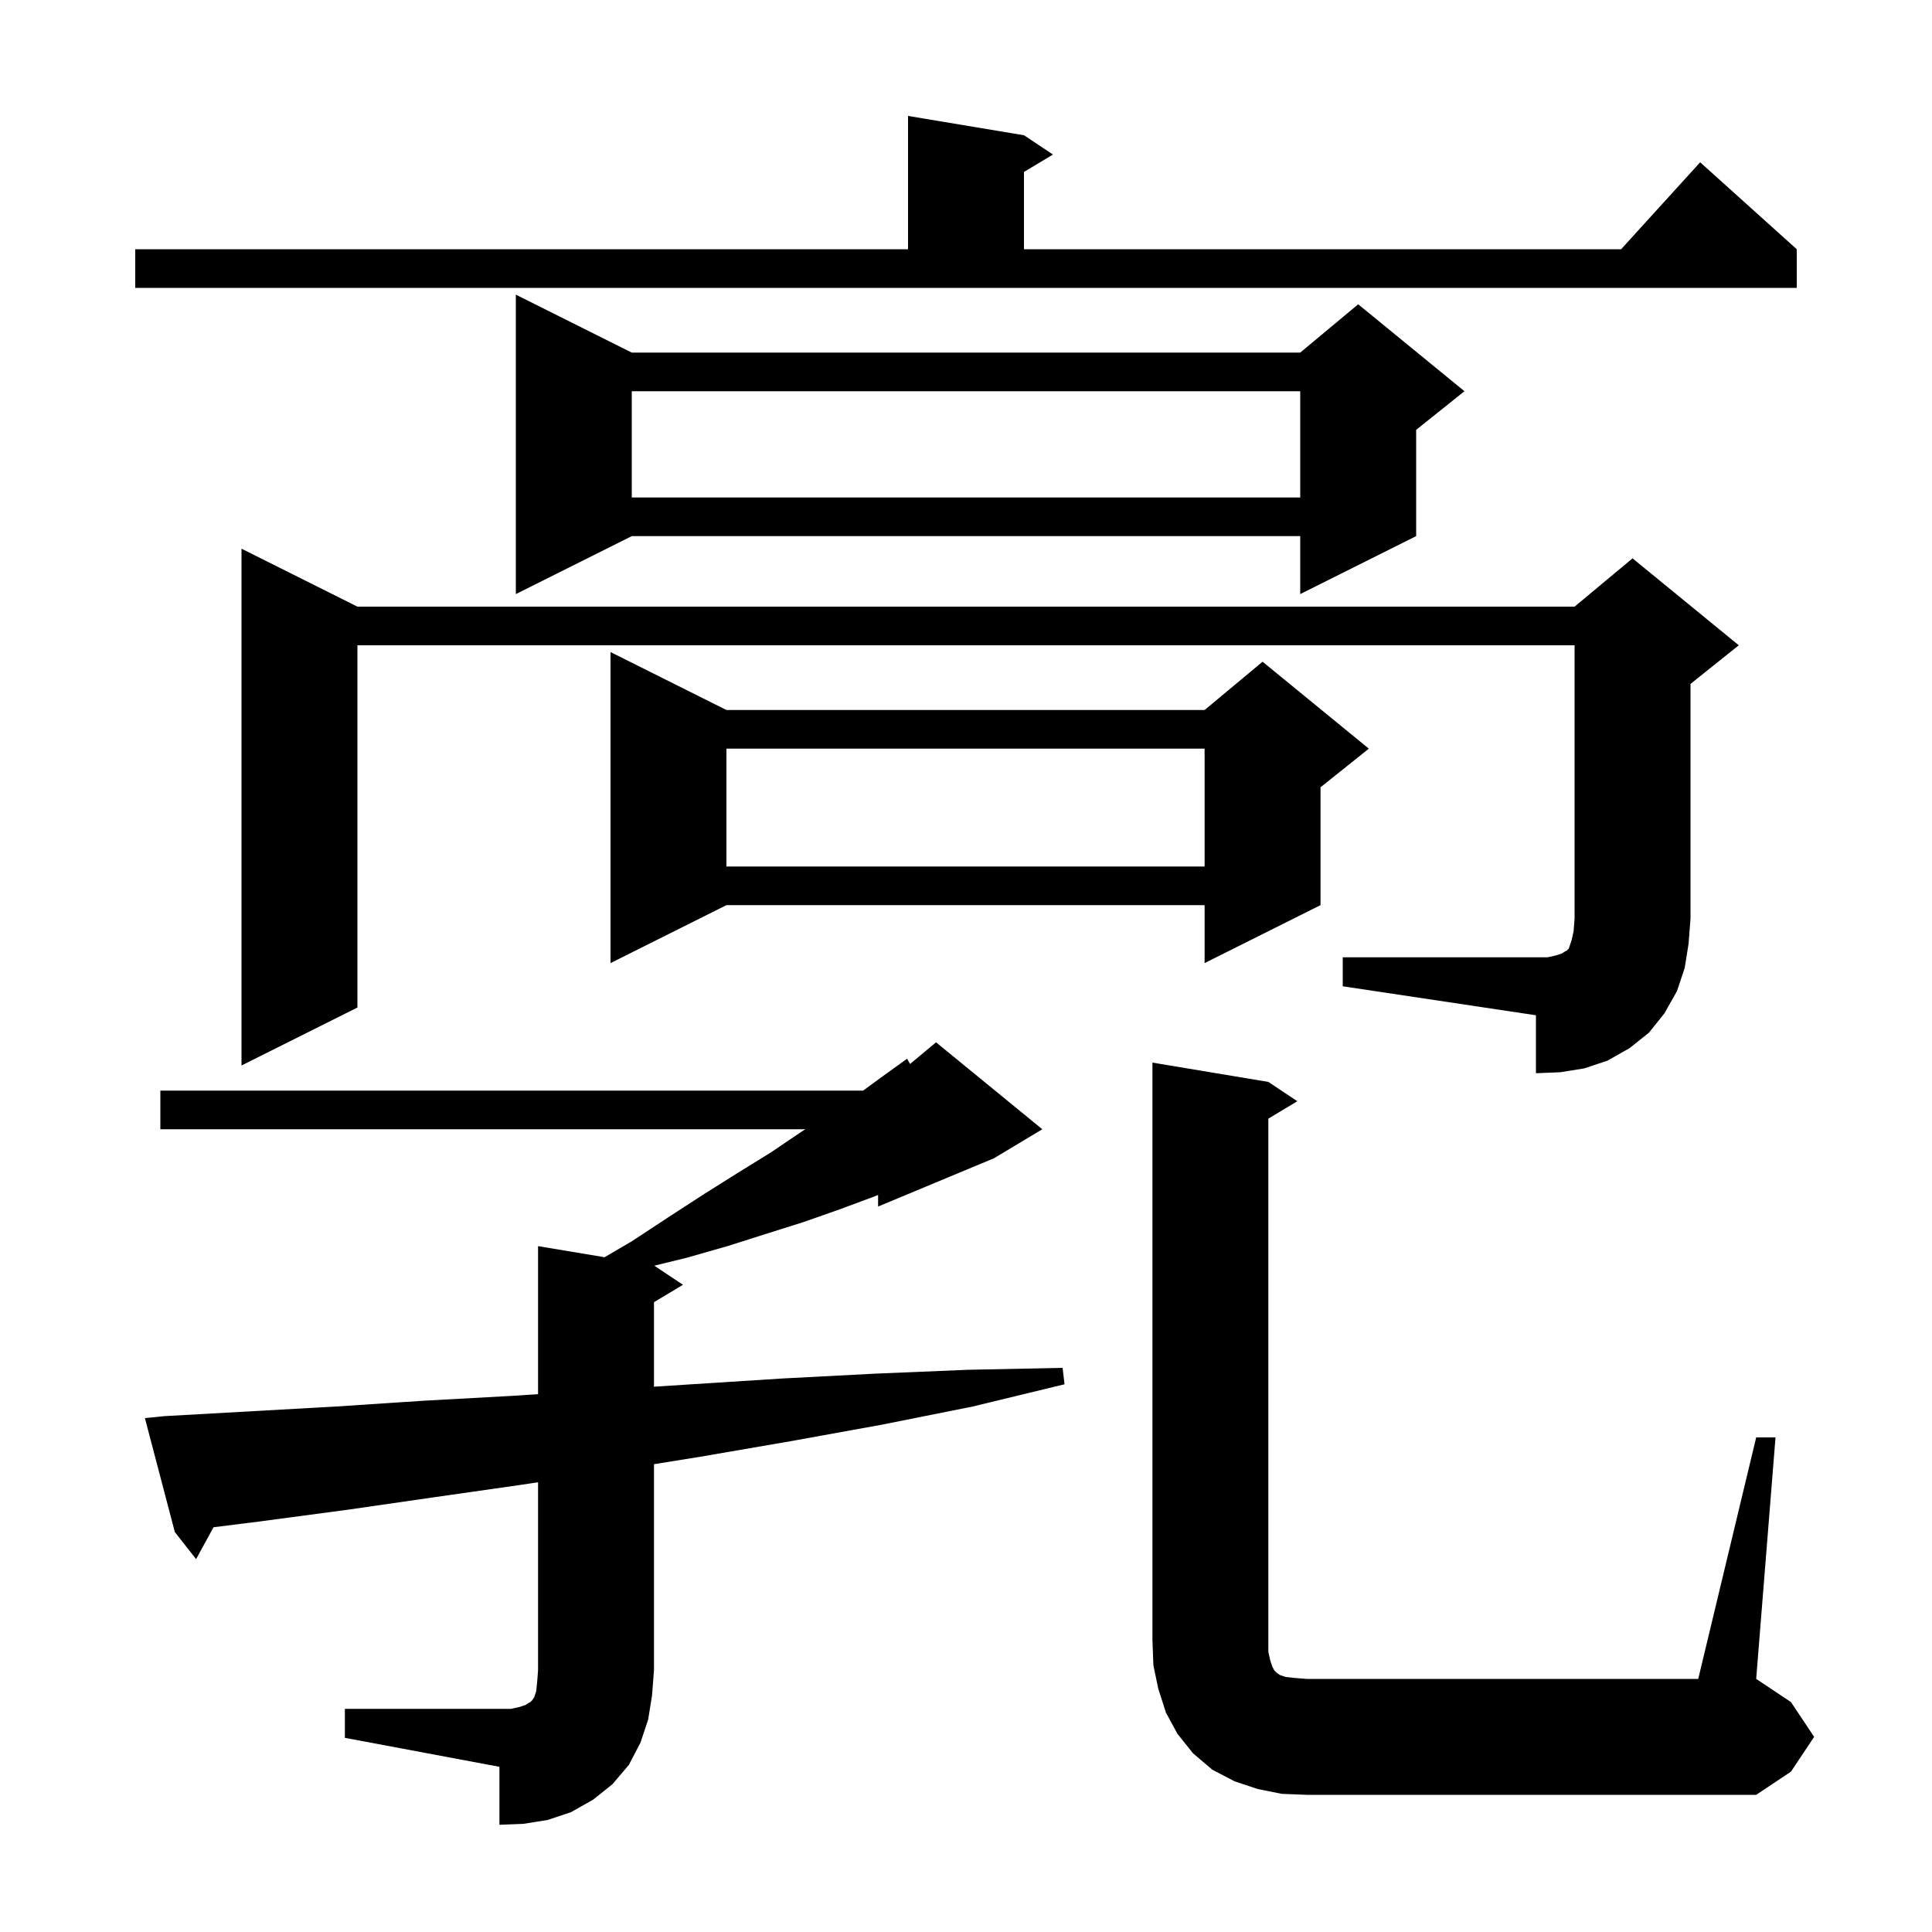 <svg xmlns="http://www.w3.org/2000/svg" xmlns:xlink="http://www.w3.org/1999/xlink" version="1.1" baseProfile="full" viewBox="0 0 200 200" width="200" height="200"><g fill="currentColor"><path d="M 35.7 176.9 L 52.9 176.9 L 53.8 176.7 L 54.4 176.5 L 54.7 176.3 L 54.9 176.2 L 55.1 176.0 L 55.3 175.7 L 55.5 175.1 L 55.6 174.2 L 55.7 172.9 L 55.7 153.441 L 54.0 153.7 L 44.9 155.0 L 35.9 156.3 L 26.9 157.5 L 22.105 158.099 L 20.3 161.4 L 18.1 158.6 L 15.0 146.8 L 17.0 146.6 L 34.8 145.6 L 43.9 145.0 L 53.0 144.5 L 55.7 144.326 L 55.7 129.0 L 62.585 130.148 L 65.4 128.5 L 69.2 126.0 L 72.9 123.6 L 76.4 121.4 L 79.8 119.3 L 82.9 117.2 L 83.365 116.9 L 16.6 116.9 L 16.6 112.9 L 89.347 112.9 L 91.4 111.4 L 93.9 109.6 L 94.21 110.142 L 96.9 107.9 L 107.9 116.9 L 102.9 119.9 L 90.9 124.9 L 90.9 123.703 L 90.4 123.9 L 86.9 125.2 L 83.2 126.5 L 79.4 127.7 L 75.3 129.0 L 71.1 130.2 L 67.734 131.023 L 70.7 133.0 L 67.7 134.8 L 67.7 143.552 L 71.6 143.3 L 81.0 142.7 L 90.6 142.2 L 100.2 141.8 L 110.0 141.6 L 110.2 143.3 L 100.7 145.6 L 91.2 147.5 L 81.8 149.2 L 72.5 150.8 L 67.7 151.574 L 67.7 172.9 L 67.5 175.5 L 67.1 178.0 L 66.3 180.4 L 65.1 182.7 L 63.4 184.7 L 61.4 186.3 L 59.1 187.6 L 56.7 188.4 L 54.2 188.8 L 51.7 188.9 L 51.7 182.9 L 35.7 179.9 Z M 181.8 148.8 L 183.8 148.8 L 181.8 173.8 L 185.4 176.2 L 187.8 179.8 L 185.4 183.4 L 181.8 185.8 L 135.3 185.8 L 132.7 185.7 L 130.2 185.2 L 127.8 184.4 L 125.5 183.2 L 123.5 181.5 L 121.9 179.5 L 120.7 177.3 L 119.9 174.8 L 119.4 172.4 L 119.3 169.8 L 119.3 110.0 L 131.3 112.0 L 134.3 114.0 L 131.3 115.8 L 131.3 171.0 L 131.5 171.9 L 131.7 172.5 L 131.9 172.9 L 132.2 173.2 L 132.5 173.4 L 133.1 173.6 L 134.0 173.7 L 135.3 173.8 L 175.8 173.8 Z M 139.0 99.1 L 160.2 99.1 L 161.1 98.9 L 161.7 98.7 L 162.0 98.5 L 162.2 98.4 L 162.4 98.2 L 162.7 97.3 L 162.9 96.4 L 163.0 95.1 L 163.0 66.8 L 37.0 66.8 L 37.0 104.3 L 25.0 110.3 L 25.0 56.8 L 37.0 62.8 L 163.0 62.8 L 169.0 57.8 L 180.0 66.8 L 175.0 70.8 L 175.0 95.1 L 174.8 97.7 L 174.4 100.2 L 173.6 102.6 L 172.3 104.9 L 170.7 106.9 L 168.7 108.5 L 166.4 109.8 L 164.0 110.6 L 161.5 111.0 L 159.0 111.1 L 159.0 105.1 L 139.0 102.1 Z M 75.2 73.5 L 124.7 73.5 L 130.7 68.5 L 141.7 77.5 L 136.7 81.5 L 136.7 93.7 L 124.7 99.7 L 124.7 93.7 L 75.2 93.7 L 63.2 99.7 L 63.2 67.5 Z M 75.2 77.5 L 75.2 89.7 L 124.7 89.7 L 124.7 77.5 Z M 65.4 36.5 L 134.6 36.5 L 140.6 31.5 L 151.6 40.5 L 146.6 44.5 L 146.6 55.5 L 134.6 61.5 L 134.6 55.5 L 65.4 55.5 L 53.4 61.5 L 53.4 30.5 Z M 65.4 40.5 L 65.4 51.5 L 134.6 51.5 L 134.6 40.5 Z M 14.0 25.8 L 94.0 25.8 L 94.0 12.0 L 106.0 14.0 L 109.0 16.0 L 106.0 17.8 L 106.0 25.8 L 167.818 25.8 L 176.0 16.8 L 186.0 25.8 L 186.0 29.8 L 14.0 29.8 Z "/></g></svg>